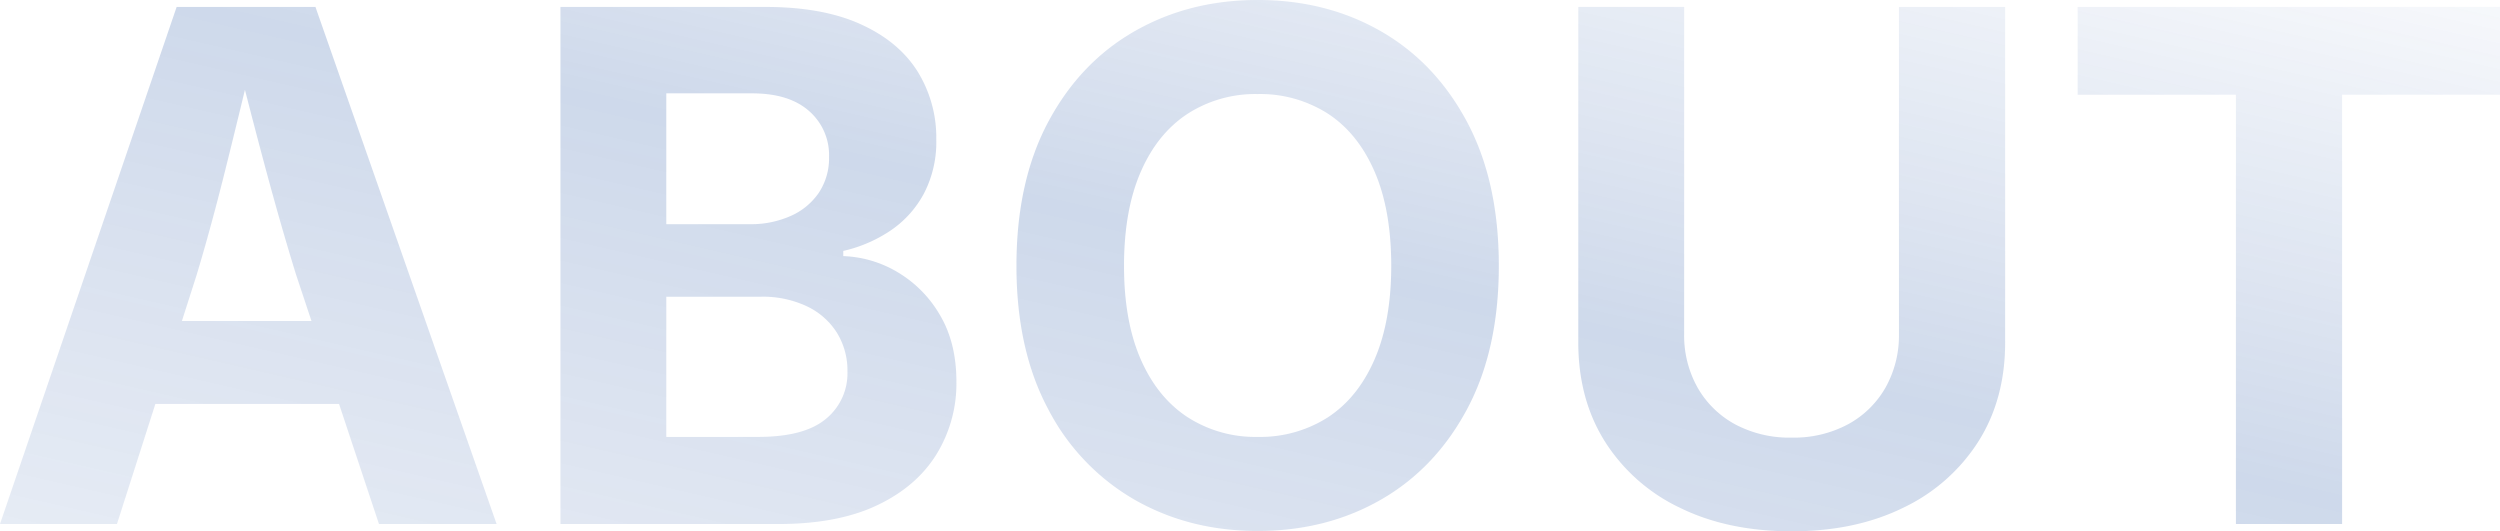 <svg xmlns="http://www.w3.org/2000/svg" xmlns:xlink="http://www.w3.org/1999/xlink" width="752.5" height="159.922" viewBox="0 0 752.5 159.922"><defs><linearGradient id="a" x1="1" x2="0" y2="1" gradientUnits="objectBoundingBox"><stop offset="0" stop-color="#0c419a" stop-opacity="0.102"/><stop offset="0.507" stop-color="#0c419a"/><stop offset="1" stop-color="#0c419a" stop-opacity="0.502"/></linearGradient></defs><path d="M2.871,69.252,56.039-86.387H97.821L152.347,69.252H116.937L91.972-5.852q-4.492-14.519-9.14-31.807T73.065-75.42h6.894Q75.05-54.842,70.715-37.45T62.1-5.852l-24.025,75.1ZM36.088,33.11V8.145H119.13V33.11ZM171.567,69.252V-86.387H233.3q17.131,0,28.569,5.171T279-67.063a37.806,37.806,0,0,1,5.693,20.682,33.533,33.533,0,0,1-3.656,16.034,31.145,31.145,0,0,1-9.976,11.177A42.042,42.042,0,0,1,256.7-12.955v1.567a34.213,34.213,0,0,1,16.556,4.962A35.815,35.815,0,0,1,285.894,6.526q4.857,8.3,4.857,19.9a40.594,40.594,0,0,1-6.058,21.936q-6.058,9.714-17.914,15.3T237.27,69.252Zm31.859-26.218H231q14,0,20.473-5.432A17.651,17.651,0,0,0,257.952,23.4a21.605,21.605,0,0,0-3.186-11.751,21.651,21.651,0,0,0-9.035-7.939A31.21,31.21,0,0,0,231.838.833H203.426Zm0-64.031H228.6a29.356,29.356,0,0,0,12.221-2.455,19.929,19.929,0,0,0,8.513-7,18.8,18.8,0,0,0,3.081-10.811,17.576,17.576,0,0,0-6.006-13.788q-6.006-5.327-17.183-5.327h-25.8ZM381.419,71.341q-20.578,0-37.03-9.4A66.889,66.889,0,0,1,318.38,34.677q-9.558-17.862-9.558-43.14,0-25.383,9.558-43.3t26.009-27.315q16.452-9.4,37.03-9.4,20.682,0,37.082,9.4T444.458-51.76q9.558,17.914,9.558,43.3,0,25.278-9.558,43.14T418.5,61.94Q402.1,71.341,381.419,71.341Zm0-28.308a37.8,37.8,0,0,0,21.152-5.9q9.035-5.9,14.049-17.444t5.014-28.151q0-16.817-5.014-28.36T402.571-54.267a37.8,37.8,0,0,0-21.152-5.9,37.625,37.625,0,0,0-21.1,5.954q-9.088,5.954-14.1,17.5T341.2-8.463q0,16.608,5.014,28.1t14.1,17.444A37.624,37.624,0,0,0,381.419,43.033ZM542.177,71.445q-19.324,0-33.791-7.155a54.142,54.142,0,0,1-22.458-19.9q-7.991-12.744-7.991-29.77V-86.387H509.8v98.4a31.994,31.994,0,0,0,4.021,16.138A28.754,28.754,0,0,0,525.1,39.221a34.694,34.694,0,0,0,17.079,4.022,34.47,34.47,0,0,0,16.974-4.022,28.753,28.753,0,0,0,11.281-11.072,31.994,31.994,0,0,0,4.021-16.138v-98.4h31.964V14.621q0,17.026-8.043,29.77a54.5,54.5,0,0,1-22.51,19.9Q561.4,71.445,542.177,71.445ZM628.248-59.96V-86.387H755.371V-59.96H707.843V69.252H675.88V-59.96Z" transform="translate(-2.871 88.477)" opacity="0.2" fill="url(#a)"/></svg>